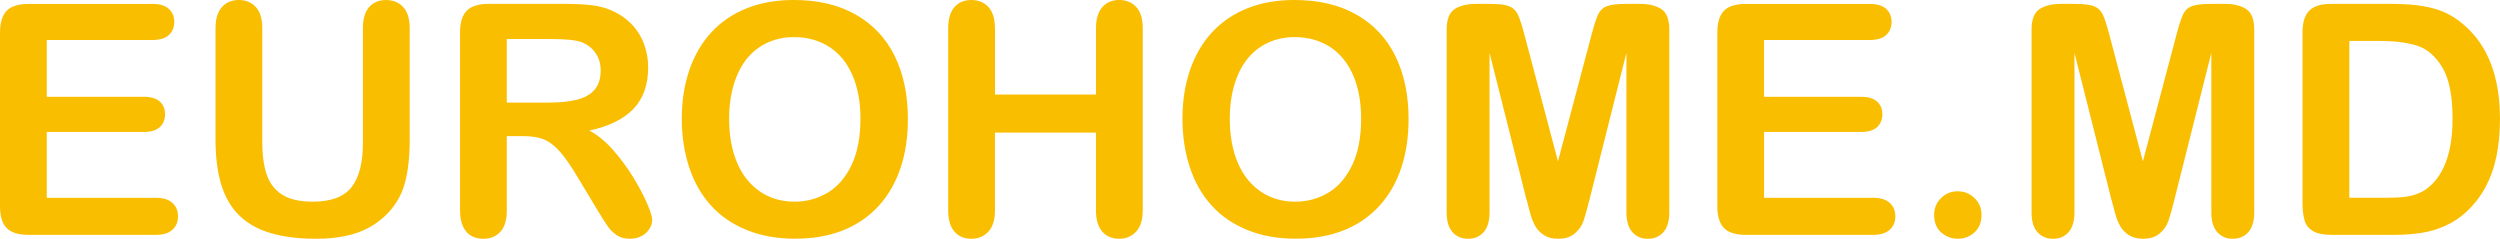 <?xml version="1.0" encoding="UTF-8"?>
<!DOCTYPE svg PUBLIC "-//W3C//DTD SVG 1.1//EN" "http://www.w3.org/Graphics/SVG/1.1/DTD/svg11.dtd">
<!-- Creator: CorelDRAW 2019 (64-Bit) -->
<svg xmlns="http://www.w3.org/2000/svg" xml:space="preserve" width="84.729mm" height="8.091mm" version="1.1" style="shape-rendering:geometricPrecision; text-rendering:geometricPrecision; image-rendering:optimizeQuality; fill-rule:evenodd; clip-rule:evenodd"
viewBox="0 0 763.52 72.91"
 xmlns:xlink="http://www.w3.org/1999/xlink"
 xmlns:xodm="http://www.corel.com/coreldraw/odm/2003">
 <defs>
  <style type="text/css">
   <![CDATA[
    .fil0 {fill:#FABE00;fill-rule:nonzero}
   ]]>
  </style>
 </defs>
 <g id="Слой_x0020_1">
  <path class="fil0" d="M46.47 12.22l-32.19 0 0 17.34 29.64 0c2.18,0 3.81,0.49 4.88,1.46 1.08,0.97 1.61,2.27 1.61,3.86 0,1.59 -0.53,2.91 -1.58,3.91 -1.07,1 -2.69,1.51 -4.91,1.51l-29.64 0 0 20.1 33.29 0c2.25,0 3.94,0.53 5.08,1.56 1.15,1.03 1.72,2.43 1.72,4.15 0,1.66 -0.57,3.02 -1.72,4.06 -1.13,1.03 -2.83,1.56 -5.08,1.56l-38.82 0c-3.1,0 -5.34,-0.69 -6.7,-2.07 -1.36,-1.38 -2.05,-3.61 -2.05,-6.68l0 -53.04c0,-2.05 0.31,-3.73 0.92,-5.02 0.61,-1.3 1.56,-2.25 2.86,-2.84 1.3,-0.59 2.96,-0.89 4.98,-0.89l37.72 0c2.28,0 3.97,0.51 5.08,1.51 1.1,1.02 1.66,2.35 1.66,3.97 0,1.68 -0.56,3.02 -1.66,4.04 -1.1,1 -2.79,1.51 -5.08,1.51z"/>
  <path id="1" class="fil0" d="M65.82 42.57l0 -33.91c0,-2.89 0.66,-5.04 1.95,-6.49 1.3,-1.44 3.01,-2.17 5.12,-2.17 2.2,0 3.96,0.72 5.26,2.17 1.3,1.45 1.95,3.61 1.95,6.49l0 34.7c0,3.94 0.44,7.24 1.33,9.89 0.87,2.64 2.45,4.7 4.68,6.16 2.25,1.46 5.39,2.18 9.43,2.18 5.58,0 9.52,-1.48 11.84,-4.45 2.31,-2.97 3.46,-7.47 3.46,-13.5l0 -34.98c0,-2.91 0.64,-5.09 1.92,-6.52 1.28,-1.43 3.01,-2.13 5.16,-2.13 2.13,0 3.87,0.71 5.21,2.13 1.33,1.43 2,3.61 2,6.52l0 33.91c0,5.52 -0.54,10.13 -1.61,13.81 -1.08,3.7 -3.1,6.93 -6.09,9.72 -2.56,2.36 -5.55,4.09 -8.95,5.19 -3.4,1.08 -7.37,1.63 -11.92,1.63 -5.42,0 -10.08,-0.59 -14.01,-1.76 -3.91,-1.17 -7.09,-2.99 -9.56,-5.44 -2.48,-2.45 -4.29,-5.6 -5.45,-9.43 -1.15,-3.83 -1.72,-8.41 -1.72,-13.73z"/>
  <path id="2" class="fil0" d="M159.79 41.58l-5.01 0 0 22.63c0,2.99 -0.66,5.17 -1.97,6.59 -1.31,1.41 -3.04,2.12 -5.14,2.12 -2.28,0 -4.06,-0.74 -5.3,-2.22 -1.25,-1.48 -1.87,-3.63 -1.87,-6.49l0 -54.28c0,-3.07 0.69,-5.3 2.07,-6.68 1.38,-1.38 3.61,-2.07 6.68,-2.07l23.24 0c3.2,0 5.94,0.13 8.23,0.41 2.28,0.28 4.34,0.82 6.16,1.66 2.22,0.94 4.17,2.27 5.88,3.99 1.69,1.74 2.99,3.76 3.86,6.04 0.89,2.3 1.33,4.73 1.33,7.31 0,5.26 -1.48,9.46 -4.45,12.61 -2.97,3.14 -7.47,5.37 -13.5,6.68 2.53,1.35 4.96,3.33 7.27,5.96 2.3,2.63 4.37,5.44 6.17,8.39 1.81,2.97 3.22,5.63 4.24,8.03 1,2.38 1.51,4.02 1.51,4.93 0,0.92 -0.3,1.84 -0.89,2.76 -0.59,0.92 -1.4,1.64 -2.43,2.17 -1.02,0.53 -2.22,0.79 -3.56,0.79 -1.59,0 -2.94,-0.38 -4.04,-1.13 -1.08,-0.76 -2.02,-1.71 -2.81,-2.86 -0.79,-1.15 -1.86,-2.86 -3.2,-5.09l-5.73 -9.52c-2.05,-3.48 -3.89,-6.14 -5.5,-7.97 -1.63,-1.84 -3.27,-3.09 -4.94,-3.76 -1.66,-0.67 -3.76,-1 -6.29,-1zm8.18 -29.66l-13.19 0 0 19.41 12.79 0c3.43,0 6.32,-0.3 8.67,-0.89 2.33,-0.59 4.12,-1.61 5.35,-3.04 1.23,-1.43 1.86,-3.4 1.86,-5.9 0,-1.97 -0.49,-3.69 -1.49,-5.19 -0.99,-1.49 -2.37,-2.61 -4.14,-3.35 -1.66,-0.71 -4.94,-1.05 -9.85,-1.05z"/>
  <path id="3" class="fil0" d="M242.49 0c7.32,0 13.6,1.48 18.84,4.45 5.24,2.96 9.21,7.18 11.91,12.64 2.69,5.47 4.04,11.89 4.04,19.26 0,5.45 -0.74,10.41 -2.22,14.86 -1.48,4.47 -3.68,8.33 -6.63,11.59 -2.96,3.27 -6.57,5.76 -10.87,7.51 -4.3,1.72 -9.21,2.59 -14.76,2.59 -5.52,0 -10.46,-0.89 -14.81,-2.68 -4.37,-1.77 -8,-4.29 -10.92,-7.52 -2.92,-3.24 -5.12,-7.13 -6.62,-11.69 -1.49,-4.55 -2.23,-9.48 -2.23,-14.76 0,-5.42 0.77,-10.38 2.33,-14.91 1.56,-4.52 3.81,-8.36 6.77,-11.54 2.94,-3.17 6.54,-5.6 10.77,-7.28 4.22,-1.69 9.03,-2.53 14.42,-2.53zm20.3 36.26c0,-5.16 -0.84,-9.64 -2.5,-13.43 -1.68,-3.78 -4.06,-6.63 -7.14,-8.59 -3.09,-1.94 -6.65,-2.91 -10.66,-2.91 -2.84,0 -5.49,0.54 -7.9,1.61 -2.43,1.08 -4.52,2.64 -6.26,4.7 -1.74,2.05 -3.12,4.68 -4.14,7.87 -1,3.2 -1.51,6.78 -1.51,10.76 0,4.02 0.51,7.64 1.51,10.89 1.02,3.24 2.45,5.93 4.29,8.06 1.84,2.14 3.96,3.73 6.34,4.78 2.4,1.07 5.01,1.59 7.87,1.59 3.66,0 7.01,-0.92 10.08,-2.74 3.05,-1.82 5.49,-4.65 7.31,-8.47 1.81,-3.81 2.71,-8.52 2.71,-14.11z"/>
  <path id="4" class="fil0" d="M303.88 8.65l0 20.22 30.84 0 0 -20.22c0,-2.87 0.66,-5.04 1.95,-6.49 1.3,-1.44 3.01,-2.17 5.12,-2.17 2.13,0 3.88,0.71 5.21,2.13 1.33,1.43 2,3.6 2,6.52l0 55.56c0,2.92 -0.67,5.09 -2.02,6.54 -1.35,1.44 -3.09,2.17 -5.19,2.17 -2.15,0 -3.88,-0.72 -5.16,-2.18 -1.28,-1.46 -1.92,-3.63 -1.92,-6.52l0 -23.71 -30.84 0 0 23.71c0,2.92 -0.67,5.09 -2.02,6.54 -1.35,1.44 -3.09,2.17 -5.19,2.17 -2.15,0 -3.88,-0.72 -5.16,-2.18 -1.28,-1.46 -1.92,-3.63 -1.92,-6.52l0 -55.56c0,-2.89 0.64,-5.04 1.9,-6.49 1.27,-1.44 2.99,-2.17 5.17,-2.17 2.13,0 3.88,0.71 5.21,2.13 1.33,1.43 2,3.61 2,6.52z"/>
  <path id="5" class="fil0" d="M395.4 0c7.32,0 13.6,1.48 18.84,4.45 5.24,2.96 9.21,7.18 11.91,12.64 2.69,5.47 4.04,11.89 4.04,19.26 0,5.45 -0.74,10.41 -2.22,14.86 -1.48,4.47 -3.68,8.33 -6.63,11.59 -2.96,3.27 -6.57,5.76 -10.87,7.51 -4.3,1.72 -9.21,2.59 -14.76,2.59 -5.52,0 -10.46,-0.89 -14.81,-2.68 -4.37,-1.77 -8,-4.29 -10.92,-7.52 -2.92,-3.24 -5.12,-7.13 -6.62,-11.69 -1.49,-4.55 -2.23,-9.48 -2.23,-14.76 0,-5.42 0.77,-10.38 2.33,-14.91 1.56,-4.52 3.81,-8.36 6.77,-11.54 2.94,-3.17 6.54,-5.6 10.77,-7.28 4.22,-1.69 9.03,-2.53 14.42,-2.53zm20.3 36.26c0,-5.16 -0.84,-9.64 -2.5,-13.43 -1.68,-3.78 -4.06,-6.63 -7.14,-8.59 -3.09,-1.94 -6.65,-2.91 -10.66,-2.91 -2.84,0 -5.49,0.54 -7.9,1.61 -2.43,1.08 -4.52,2.64 -6.26,4.7 -1.74,2.05 -3.12,4.68 -4.14,7.87 -1,3.2 -1.51,6.78 -1.51,10.76 0,4.02 0.51,7.64 1.51,10.89 1.02,3.24 2.45,5.93 4.29,8.06 1.84,2.14 3.96,3.73 6.34,4.78 2.4,1.07 5.01,1.59 7.87,1.59 3.66,0 7.01,-0.92 10.08,-2.74 3.05,-1.82 5.49,-4.65 7.31,-8.47 1.81,-3.81 2.71,-8.52 2.71,-14.11z"/>
  <path id="6" class="fil0" d="M466.23 61.09l-11.31 -44.93 0 48.68c0,2.69 -0.61,4.71 -1.81,6.06 -1.2,1.35 -2.79,2.02 -4.76,2.02 -1.92,0 -3.5,-0.67 -4.71,-2 -1.22,-1.33 -1.82,-3.35 -1.82,-6.08l0 -55.8c0,-3.09 0.8,-5.16 2.4,-6.24 1.61,-1.07 3.78,-1.61 6.49,-1.61l4.43 0c2.66,0 4.58,0.25 5.78,0.72 1.2,0.48 2.1,1.35 2.68,2.59 0.57,1.25 1.23,3.28 1.97,6.11l10.25 38.66 10.25 -38.66c0.74,-2.83 1.4,-4.86 1.97,-6.11 0.57,-1.25 1.46,-2.12 2.66,-2.59 1.2,-0.48 3.14,-0.72 5.8,-0.72l4.42 0c2.73,0 4.89,0.54 6.5,1.61 1.59,1.08 2.4,3.15 2.4,6.24l0 55.8c0,2.69 -0.61,4.71 -1.81,6.06 -1.2,1.35 -2.81,2.02 -4.81,2.02 -1.89,0 -3.45,-0.67 -4.66,-2.02 -1.22,-1.35 -1.82,-3.37 -1.82,-6.06l0 -48.68 -11.31 44.93c-0.74,2.91 -1.33,5.06 -1.81,6.42 -0.46,1.35 -1.31,2.6 -2.56,3.71 -1.26,1.13 -2.99,1.69 -5.21,1.69 -1.68,0 -3.09,-0.36 -4.24,-1.08 -1.15,-0.72 -2.05,-1.64 -2.69,-2.76 -0.64,-1.13 -1.15,-2.37 -1.51,-3.73 -0.38,-1.36 -0.76,-2.79 -1.13,-4.25z"/>
  <path id="7" class="fil0" d="M570.95 12.22l-32.19 0 0 17.34 29.64 0c2.18,0 3.81,0.49 4.88,1.46 1.08,0.97 1.61,2.27 1.61,3.86 0,1.59 -0.53,2.91 -1.58,3.91 -1.07,1 -2.69,1.51 -4.91,1.51l-29.64 0 0 20.1 33.29 0c2.25,0 3.94,0.53 5.08,1.56 1.15,1.03 1.72,2.43 1.72,4.15 0,1.66 -0.57,3.02 -1.72,4.06 -1.13,1.03 -2.83,1.56 -5.08,1.56l-38.82 0c-3.1,0 -5.34,-0.69 -6.7,-2.07 -1.36,-1.38 -2.05,-3.61 -2.05,-6.68l0 -53.04c0,-2.05 0.31,-3.73 0.92,-5.02 0.61,-1.3 1.56,-2.25 2.86,-2.84 1.3,-0.59 2.96,-0.89 4.98,-0.89l37.72 0c2.28,0 3.97,0.51 5.08,1.51 1.1,1.02 1.66,2.35 1.66,3.97 0,1.68 -0.56,3.02 -1.66,4.04 -1.1,1 -2.79,1.51 -5.08,1.51z"/>
  <path id="8" class="fil0" d="M598 72.91c-1.99,0 -3.69,-0.64 -5.14,-1.92 -1.45,-1.28 -2.17,-3.09 -2.17,-5.39 0,-1.97 0.69,-3.65 2.07,-5.06 1.38,-1.41 3.09,-2.12 5.11,-2.12 2.02,0 3.74,0.69 5.17,2.09 1.43,1.4 2.13,3.09 2.13,5.09 0,2.27 -0.71,4.06 -2.13,5.35 -1.43,1.3 -3.1,1.95 -5.04,1.95z"/>
  <path id="9" class="fil0" d="M644.87 61.09l-11.31 -44.93 0 48.68c0,2.69 -0.61,4.71 -1.81,6.06 -1.2,1.35 -2.79,2.02 -4.76,2.02 -1.92,0 -3.5,-0.67 -4.71,-2 -1.22,-1.33 -1.82,-3.35 -1.82,-6.08l0 -55.8c0,-3.09 0.8,-5.16 2.4,-6.24 1.61,-1.07 3.78,-1.61 6.49,-1.61l4.43 0c2.66,0 4.58,0.25 5.78,0.72 1.2,0.48 2.1,1.35 2.68,2.59 0.57,1.25 1.23,3.28 1.97,6.11l10.25 38.66 10.25 -38.66c0.74,-2.83 1.4,-4.86 1.97,-6.11 0.57,-1.25 1.46,-2.12 2.66,-2.59 1.2,-0.48 3.14,-0.72 5.8,-0.72l4.42 0c2.73,0 4.89,0.54 6.5,1.61 1.59,1.08 2.4,3.15 2.4,6.24l0 55.8c0,2.69 -0.61,4.71 -1.81,6.06 -1.2,1.35 -2.81,2.02 -4.81,2.02 -1.89,0 -3.45,-0.67 -4.66,-2.02 -1.22,-1.35 -1.82,-3.37 -1.82,-6.06l0 -48.68 -11.31 44.93c-0.74,2.91 -1.33,5.06 -1.81,6.42 -0.46,1.35 -1.31,2.6 -2.56,3.71 -1.26,1.13 -2.99,1.69 -5.21,1.69 -1.68,0 -3.09,-0.36 -4.24,-1.08 -1.15,-0.72 -2.05,-1.64 -2.69,-2.76 -0.64,-1.13 -1.15,-2.37 -1.51,-3.73 -0.38,-1.36 -0.76,-2.79 -1.13,-4.25z"/>
  <path id="10" class="fil0" d="M711.97 1.18l18.62 0c4.84,0 9,0.44 12.46,1.35 3.48,0.9 6.62,2.6 9.44,5.06 7.34,6.29 11.02,15.86 11.02,28.69 0,4.24 -0.36,8.1 -1.1,11.59 -0.74,3.5 -1.89,6.65 -3.42,9.46 -1.54,2.81 -3.51,5.32 -5.93,7.54 -1.89,1.69 -3.96,3.05 -6.21,4.07 -2.25,1.03 -4.66,1.76 -7.24,2.17 -2.58,0.41 -5.5,0.62 -8.74,0.62l-18.62 0c-2.6,0 -4.55,-0.39 -5.88,-1.18 -1.31,-0.79 -2.17,-1.89 -2.56,-3.32 -0.41,-1.43 -0.61,-3.28 -0.61,-5.55l0 -51.75c0,-3.07 0.69,-5.3 2.07,-6.68 1.38,-1.38 3.61,-2.07 6.68,-2.07zm5.53 11.33l0 47.89 10.84 0c2.37,0 4.24,-0.07 5.58,-0.2 1.35,-0.13 2.74,-0.44 4.19,-0.95 1.44,-0.53 2.69,-1.25 3.74,-2.17 4.78,-4.04 7.18,-11 7.18,-20.89 0,-6.96 -1.05,-12.19 -3.15,-15.65 -2.1,-3.46 -4.7,-5.67 -7.77,-6.62 -3.09,-0.94 -6.82,-1.41 -11.17,-1.41l-9.44 0z"/>
 </g>
</svg>
